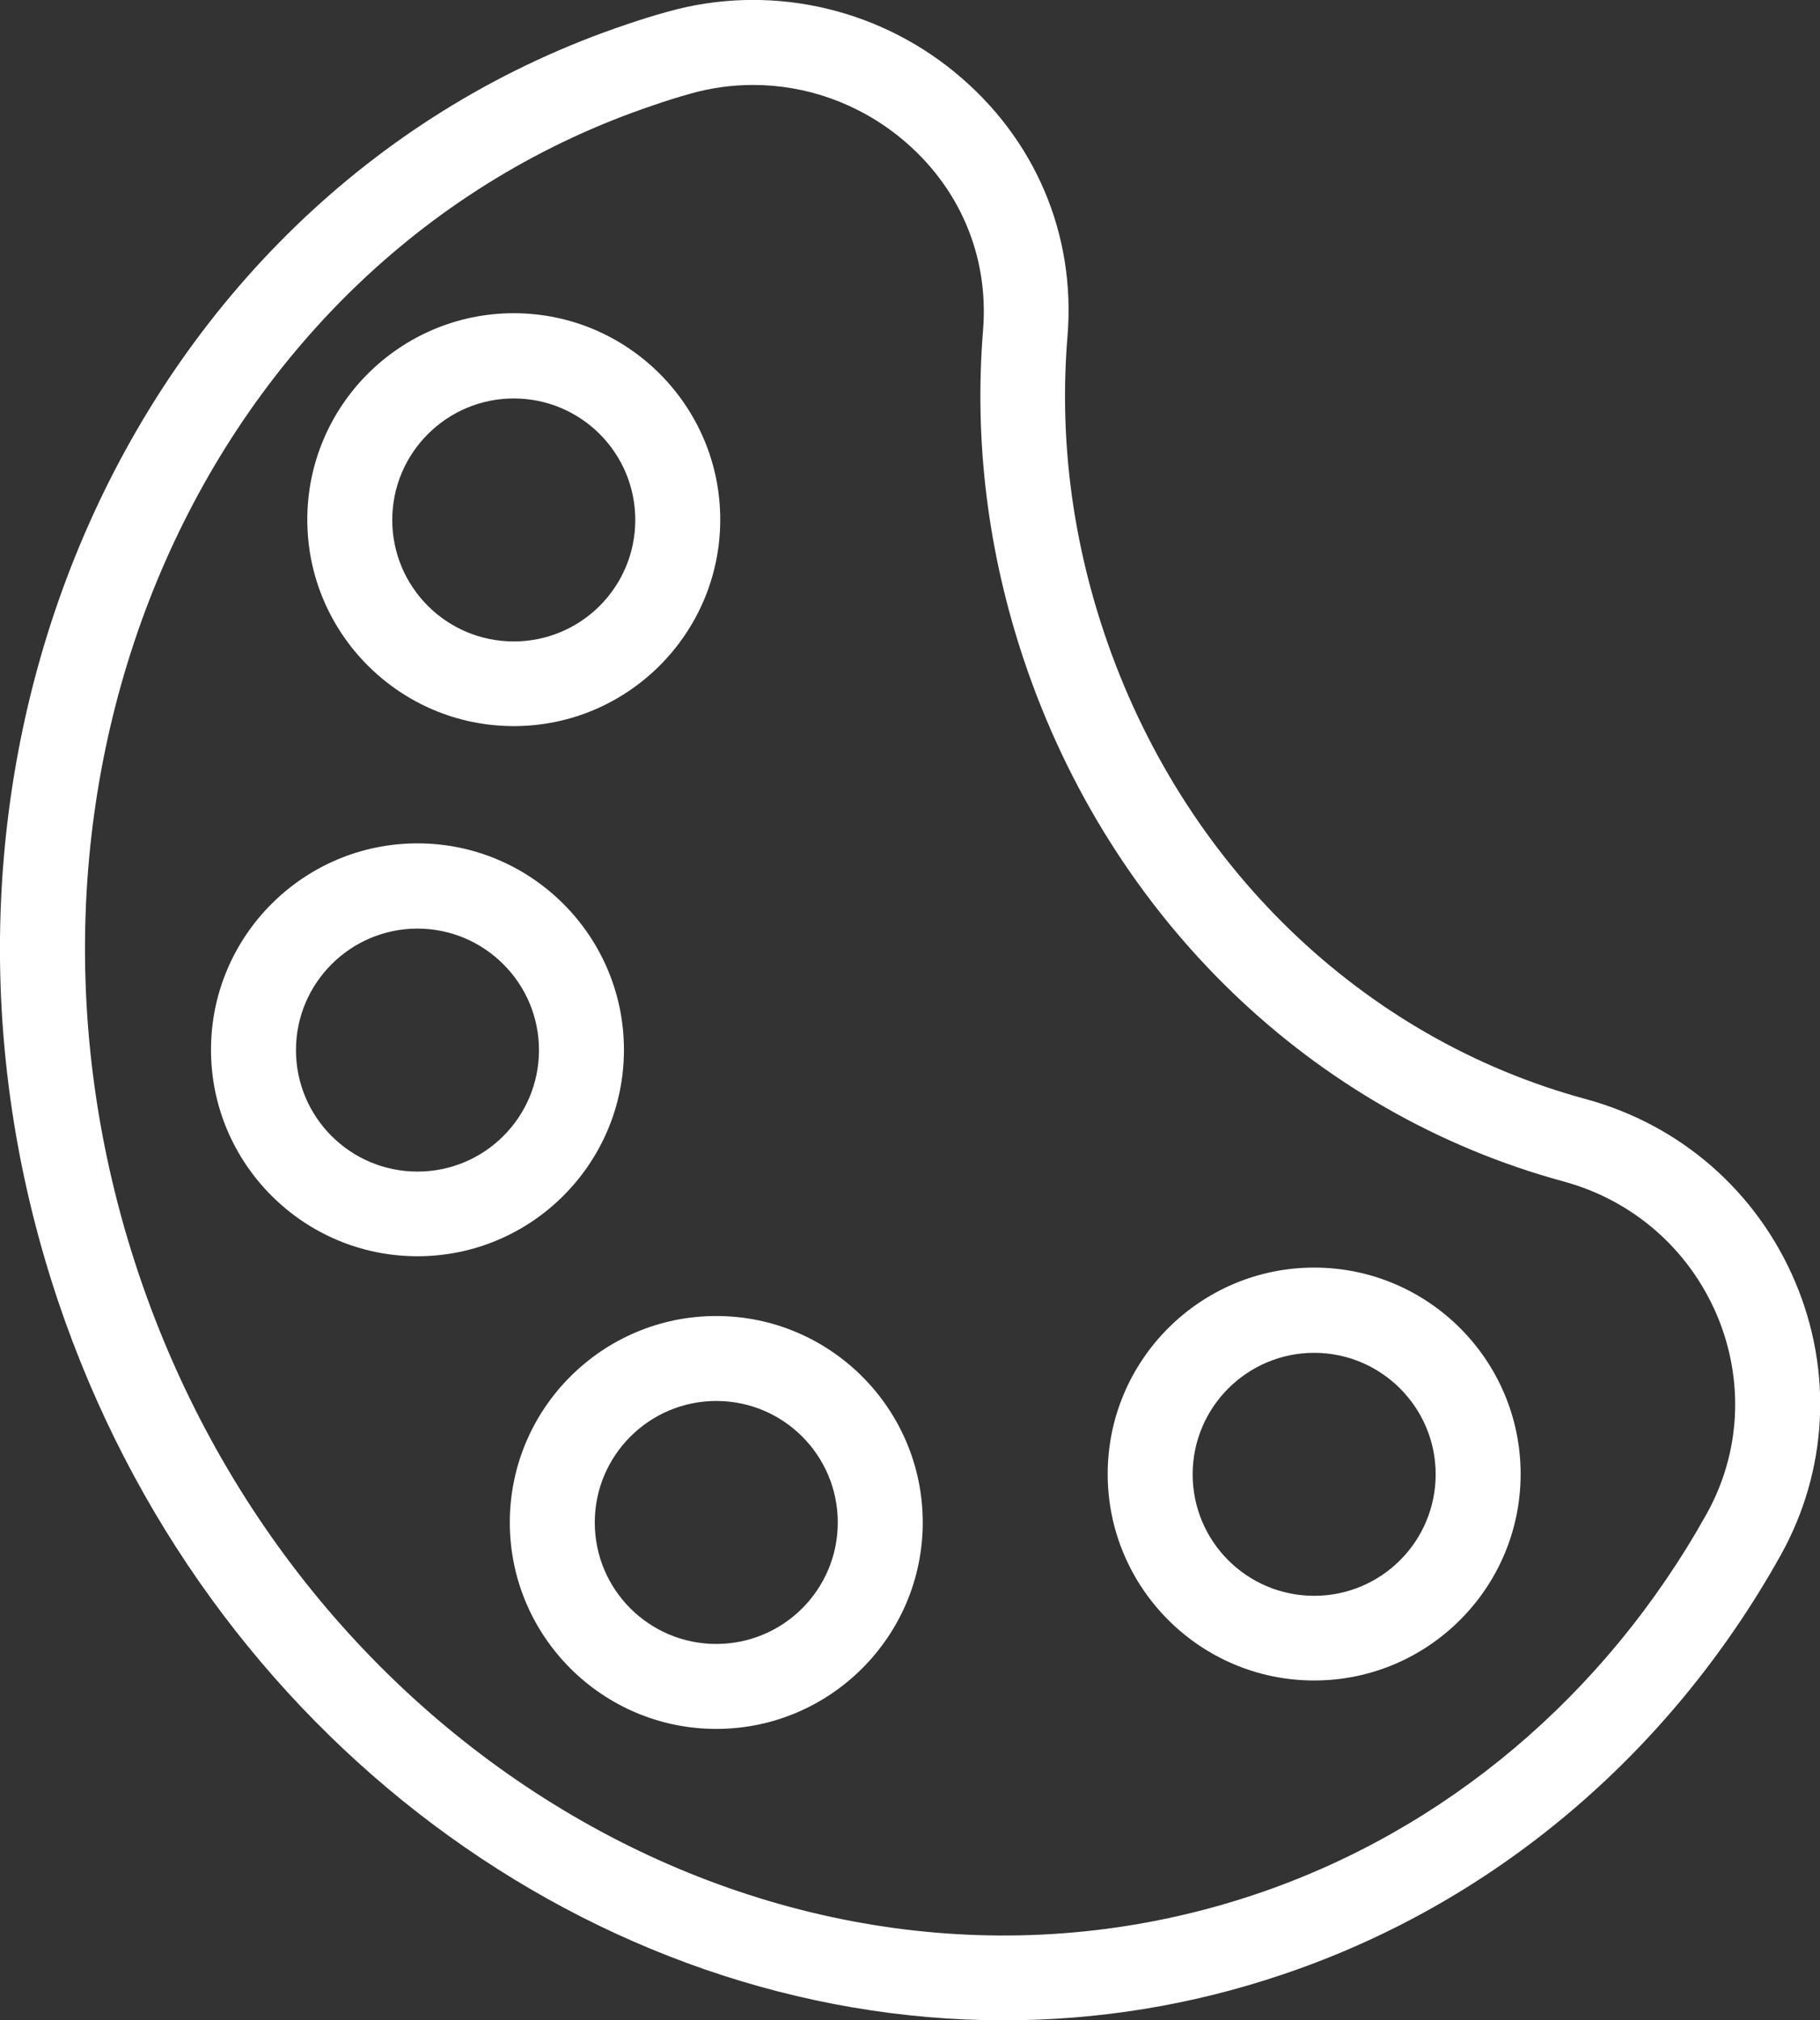 <?xml version="1.0" encoding="utf-8"?>
<!-- Generator: Adobe Illustrator 26.0.3, SVG Export Plug-In . SVG Version: 6.00 Build 0)  -->
<svg version="1.1" id="Layer_1" xmlns="http://www.w3.org/2000/svg" xmlns:xlink="http://www.w3.org/1999/xlink" x="0px" y="0px"
	 viewBox="0 0 64.26 71.34" style="enable-background:new 0 0 64.26 71.34;" xml:space="preserve">
<rect x="0" y="0" width="64.26" height="71.34" fill="#333333" stroke="none"/>
<style type="text/css">
	.st0{fill:#FFFFFF;stroke:#000000;stroke-miterlimit:10;}
	.st1{fill:none;stroke:#000000;stroke-width:2;stroke-linecap:round;stroke-miterlimit:10;}
	.st2{fill:none;stroke:#000000;stroke-width:2;stroke-miterlimit:10;}
	.st3{fill:none;stroke:#000000;stroke-width:2;stroke-linecap:round;stroke-linejoin:round;stroke-miterlimit:10;}
	.st4{fill:none;stroke:#000000;stroke-width:2;stroke-linecap:round;stroke-linejoin:round;}
	.st5{fill:none;}
	.st6{stroke:#000000;stroke-width:0.75;stroke-miterlimit:10;}
	.st7{fill:none;stroke:#000000;stroke-linecap:round;stroke-miterlimit:10;}
	.st8{fill:none;stroke:#000000;stroke-linecap:round;stroke-linejoin:round;stroke-miterlimit:10;}
	.st9{stroke:#000000;stroke-width:0.5;stroke-miterlimit:10;}
	.st10{stroke:#000000;stroke-miterlimit:10;}
	.st11{fill:none;stroke:#000000;stroke-miterlimit:10;}
	.st12{fill:none;stroke:#000000;stroke-linecap:round;stroke-linejoin:round;}
	.st13{fill:none;stroke:#000000;stroke-linecap:round;stroke-linejoin:round;stroke-dasharray:2.14,2.14;}
	.st14{fill:#005BBF;}
	.st15{fill:#11A64A;}
	.st16{fill:#5C7FFF;}
	.st17{fill:#FFFFFF;}
	.st18{fill:#FF5050;}
	.st19{fill:#4072FF;}
	.st20{fill:#668EFF;}
	.st21{fill:none;stroke:#000000;stroke-width:0.25;stroke-miterlimit:10;}
	.st22{stroke:#000000;stroke-width:0.25;stroke-miterlimit:10;}
	.st23{fill:#999999;}
	.st24{fill:none;stroke:#000000;stroke-width:3;stroke-miterlimit:10;}
	.st25{fill:none;stroke:#000000;stroke-width:3;stroke-linecap:round;stroke-linejoin:round;stroke-miterlimit:10;}
	.st26{fill:none;stroke:#000000;stroke-width:2;stroke-linecap:round;stroke-linejoin:round;stroke-dasharray:3.335,3.335;}
	.st27{fill:none;stroke:#000000;stroke-width:0.75;stroke-linecap:round;stroke-miterlimit:10;}
	.st28{fill:none;stroke:#000000;stroke-width:3;stroke-linecap:round;stroke-miterlimit:10;}
	.st29{fill:none;stroke:#000000;stroke-width:0.25;stroke-miterlimit:10;stroke-dasharray:2.989,2.989;}
	.st30{fill:none;stroke:#000000;stroke-width:0.5;stroke-miterlimit:10;}
	.st31{fill:none;stroke:#000000;stroke-width:0.5;stroke-miterlimit:10;stroke-dasharray:2.989,2.989;}
	.st32{fill:none;stroke:#000000;stroke-width:0.5;stroke-miterlimit:10;stroke-dasharray:2.899,2.899;}
	.st33{fill:#FFFFFF;stroke:#000000;stroke-width:0.5;stroke-miterlimit:10;}
	.st34{fill:none;stroke:#000000;stroke-width:2;stroke-linejoin:round;stroke-miterlimit:10;}
	.st35{fill:none;stroke:#000000;stroke-linecap:round;stroke-linejoin:round;stroke-dasharray:3.063,3.063;}
	.st36{fill:none;stroke:#000000;stroke-linecap:round;stroke-linejoin:round;stroke-dasharray:3.025,3.025;}
</style>
<g>
	<g>
		<path class="st17" d="M35.44,71.34c-14.37,0-28.19-9.95-33.39-25.4C-4.33,26.95,4.67,6.73,22.13,0.86
			c0.47-0.16,0.95-0.31,1.42-0.44c3.52-1,7.32-0.2,10.16,2.13c2.83,2.32,4.28,5.72,3.98,9.33c-0.29,3.53,0.15,7.06,1.3,10.48v0
			c2.74,8.16,9.1,14.31,17,16.45c3.35,0.91,6.05,3.27,7.4,6.47c1.33,3.15,1.14,6.66-0.52,9.64c-3.94,7.06-10.18,12.31-17.58,14.8
			C42.04,70.82,38.72,71.34,35.44,71.34z M26.59,3c-0.74,0-1.49,0.1-2.22,0.31c-0.43,0.12-0.85,0.25-1.28,0.4
			C7.2,9.05-0.96,27.57,4.9,44.99c5.86,17.42,23.55,27.24,39.43,21.9c6.69-2.25,12.34-7.01,15.92-13.42
			c1.21-2.16,1.34-4.72,0.38-7.01c-0.99-2.34-2.96-4.07-5.42-4.74c-8.87-2.41-15.99-9.28-19.05-18.39
			c-1.28-3.81-1.77-7.75-1.45-11.68c0.21-2.62-0.84-5.08-2.9-6.77C30.31,3.65,28.47,3,26.59,3z"/>
	</g>
	<g>
		<path class="st17" d="M18.14,25.64c-4.02,0-7.29-3.27-7.29-7.29s3.27-7.29,7.29-7.29s7.29,3.27,7.29,7.29S22.16,25.64,18.14,25.64
			z M18.14,14.07c-2.36,0-4.29,1.92-4.29,4.29s1.92,4.29,4.29,4.29s4.29-1.92,4.29-4.29S20.51,14.07,18.14,14.07z"/>
	</g>
	<g>
		<path class="st17" d="M14.74,44.36c-4.02,0-7.29-3.27-7.29-7.29s3.27-7.29,7.29-7.29s7.29,3.27,7.29,7.29S18.76,44.36,14.74,44.36
			z M14.74,32.79c-2.36,0-4.29,1.92-4.29,4.29s1.92,4.29,4.29,4.29s4.29-1.92,4.29-4.29S17.1,32.79,14.74,32.79z"/>
	</g>
	<g>
		<path class="st17" d="M25.29,61.05c-4.02,0-7.29-3.27-7.29-7.29s3.27-7.29,7.29-7.29s7.29,3.27,7.29,7.29S29.31,61.05,25.29,61.05
			z M25.29,49.47c-2.36,0-4.29,1.92-4.29,4.29s1.92,4.29,4.29,4.29s4.29-1.92,4.29-4.29S27.66,49.47,25.29,49.47z"/>
	</g>
	<g>
		<path class="st17" d="M46.4,59.34c-4.02,0-7.29-3.27-7.29-7.29s3.27-7.29,7.29-7.29s7.29,3.27,7.29,7.29S50.42,59.34,46.4,59.34z
			 M46.4,47.77c-2.36,0-4.29,1.92-4.29,4.29s1.92,4.29,4.29,4.29s4.29-1.92,4.29-4.29S48.76,47.77,46.4,47.77z"/>
	</g>
</g>
</svg>
